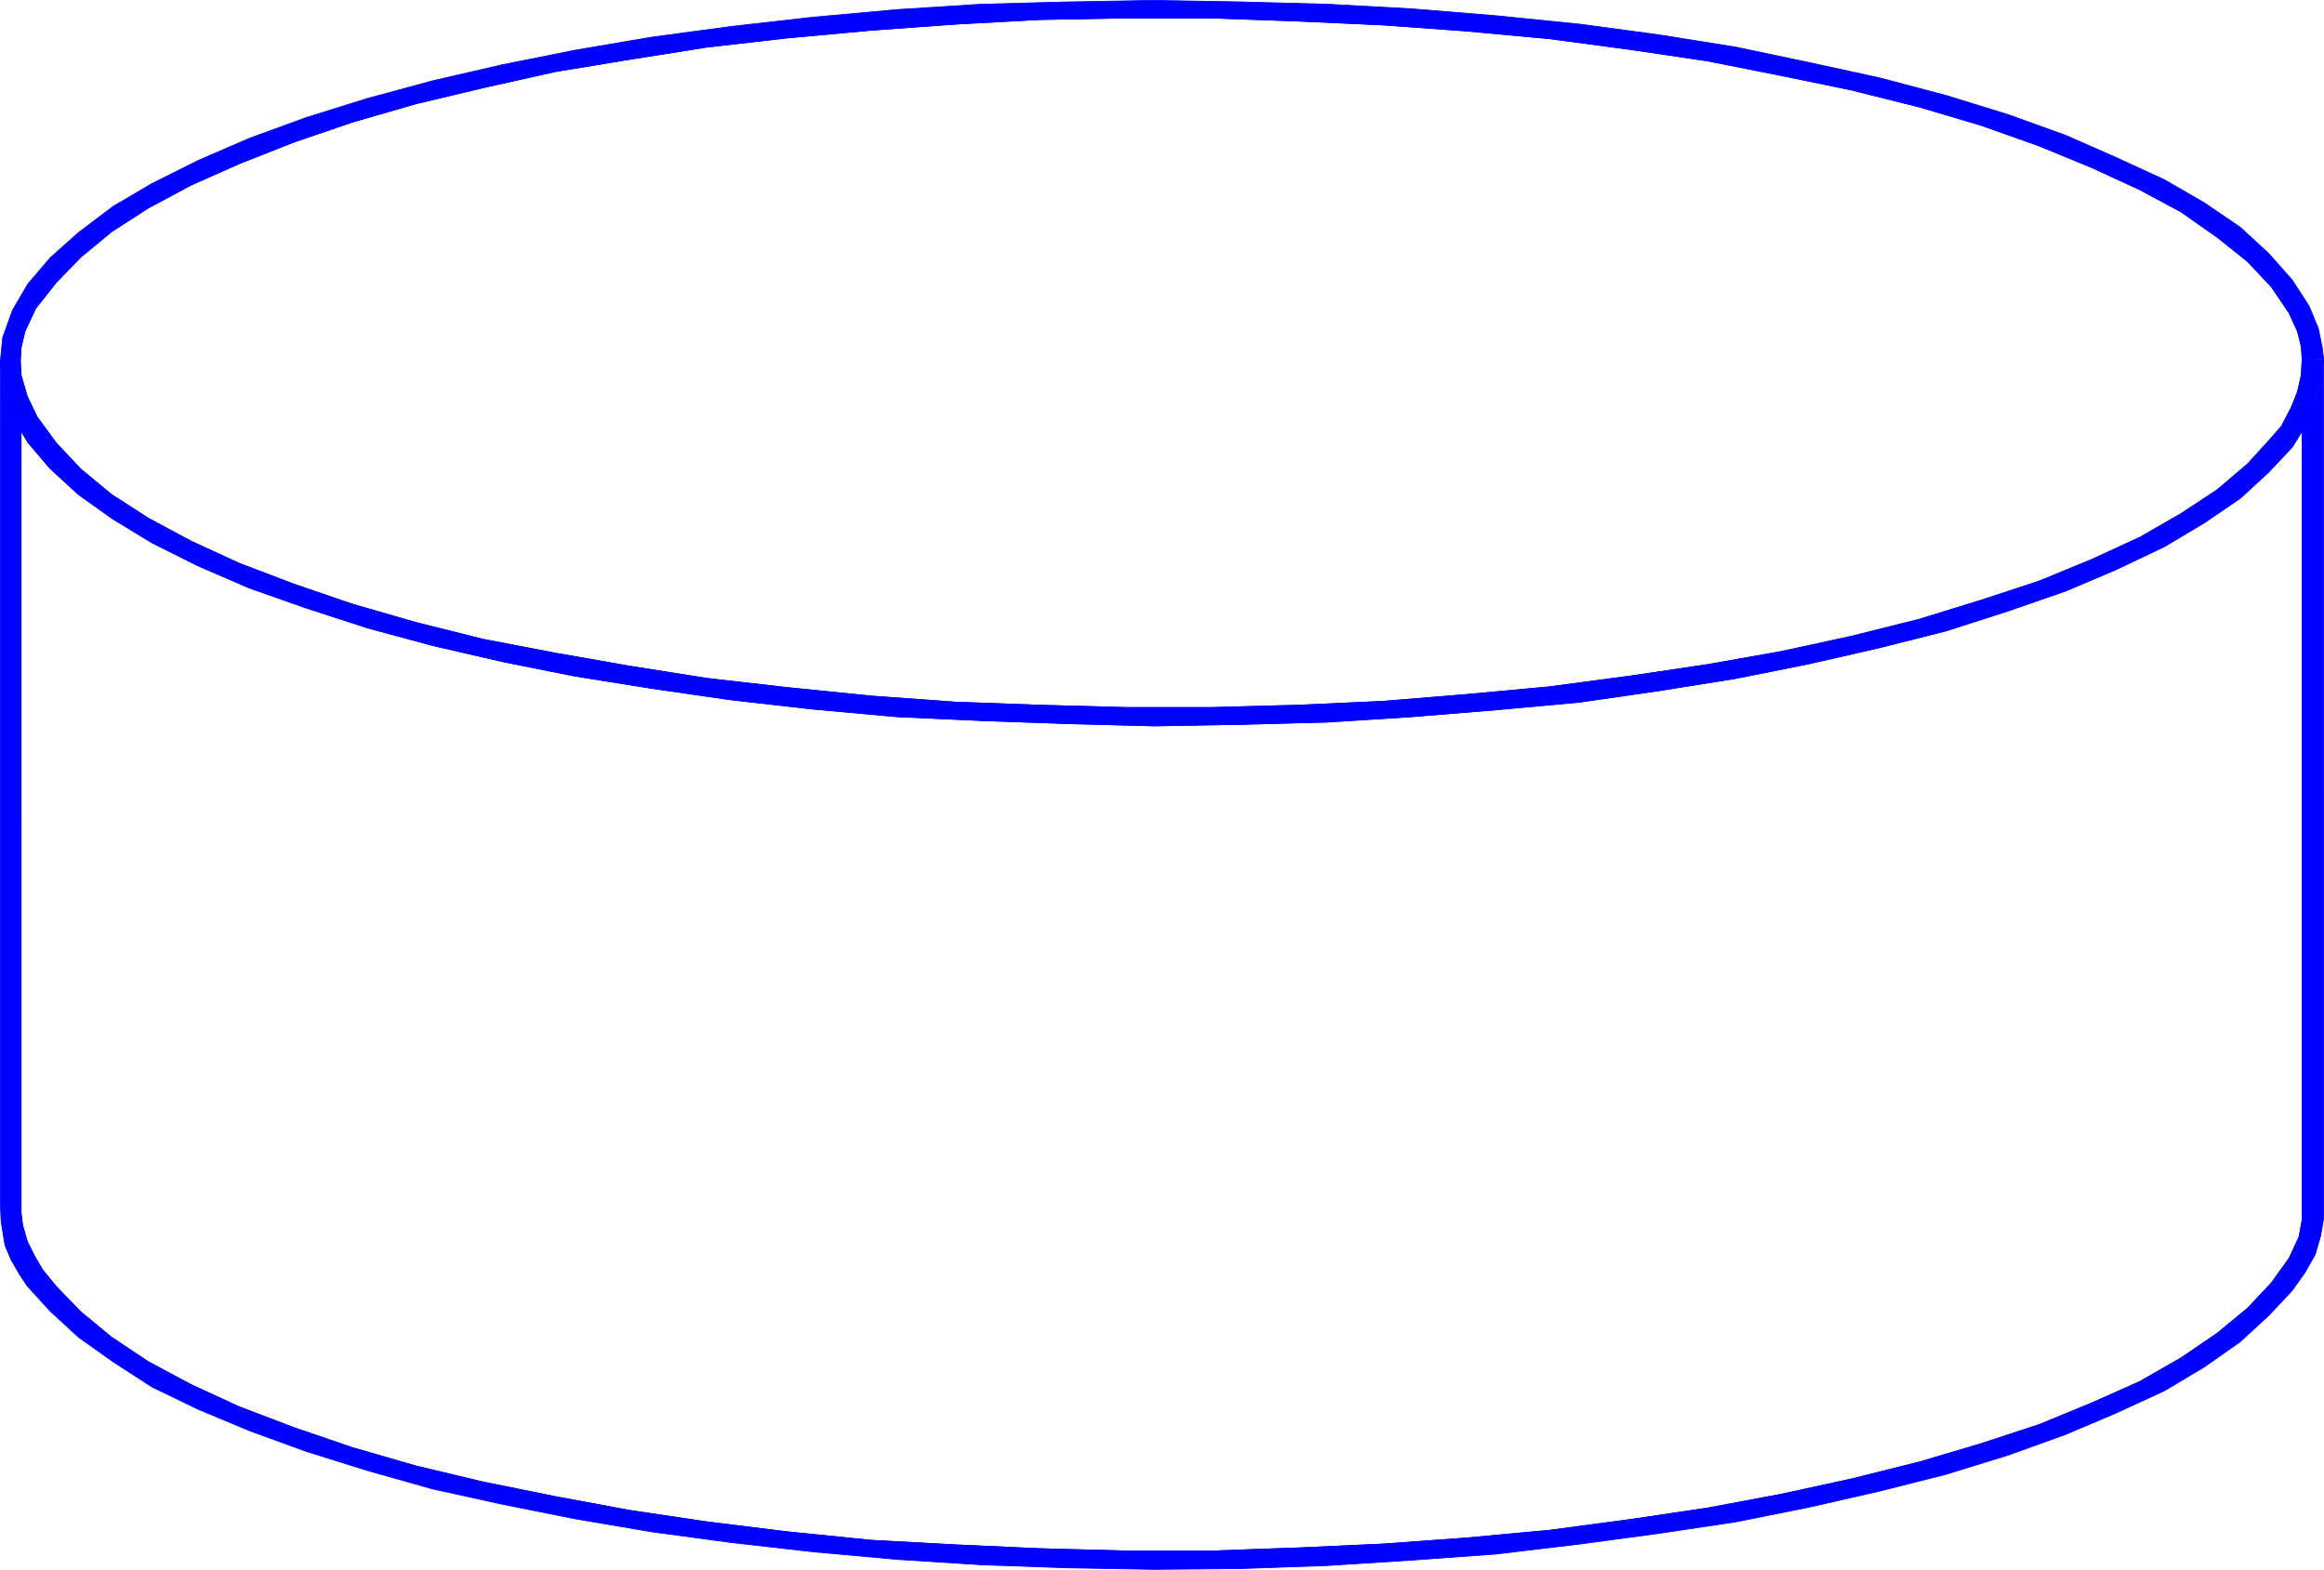<?xml version="1.0" encoding="UTF-8" standalone="no"?>
<svg
   version="1.0"
   width="129.681mm"
   height="87.598mm"
   id="svg8"
   sodipodi:docname="Flow Chart Symbol 02.wmf"
   xmlns:inkscape="http://www.inkscape.org/namespaces/inkscape"
   xmlns:sodipodi="http://sodipodi.sourceforge.net/DTD/sodipodi-0.dtd"
   xmlns="http://www.w3.org/2000/svg"
   xmlns:svg="http://www.w3.org/2000/svg">
  <sodipodi:namedview
     id="namedview8"
     pagecolor="#ffffff"
     bordercolor="#000000"
     borderopacity="0.25"
     inkscape:showpageshadow="2"
     inkscape:pageopacity="0.0"
     inkscape:pagecheckerboard="0"
     inkscape:deskcolor="#d1d1d1"
     inkscape:document-units="mm" />
  <defs
     id="defs1">
    <pattern
       id="WMFhbasepattern"
       patternUnits="userSpaceOnUse"
       width="6"
       height="6"
       x="0"
       y="0" />
  </defs>
  <path
     style="fill:#0000ff;fill-opacity:1;fill-rule:evenodd;stroke:none"
     d="m 485.527,75.701 -0.162,-2.585 -0.808,-3.232 -1.778,-3.878 -3.717,-5.494 -5.01,-5.332 -6.464,-5.171 -7.595,-5.332 -8.726,-4.686 -10.181,-4.686 -10.989,-4.524 -12.282,-4.363 -13.09,-3.878 -14.221,-3.555 -14.867,-3.07 -15.514,-3.07 L 343.804,10.422 326.836,8.16 309.383,6.544 291.607,5.251 273.831,4.443 255.732,3.797 h -18.261 l -18.261,0.323 -17.776,0.969 -17.776,1.293 -17.614,1.616 -16.968,1.939 -16.322,2.585 -15.675,2.585 -15.19,3.393 -14.221,3.393 -13.413,3.878 -12.282,4.201 -11.474,4.524 -10.181,4.524 -9.05,4.847 -7.757,5.009 -6.464,5.332 -5.171,5.332 L 7.514,65.036 5.252,69.884 4.444,73.277 4.282,76.185 H 0.081 L 0.566,71.176 2.666,65.36 5.898,59.866 10.585,54.372 l 5.979,-5.332 7.272,-5.494 8.242,-4.847 9.696,-4.847 10.827,-4.686 11.958,-4.363 12.928,-4.04 13.736,-3.716 14.706,-3.393 15.352,-3.07 16.16,-2.747 16.806,-2.262 17.13,-1.939 17.776,-1.616 17.776,-1.131 18.261,-0.485 18.261,-0.323 18.261,0.323 18.261,0.485 17.776,0.969 17.776,1.454 17.614,1.777 16.806,2.262 16.16,2.585 15.352,3.232 14.867,3.232 14.059,3.716 13.09,4.04 12.12,4.363 10.666,4.686 10.181,4.686 8.403,4.847 7.595,5.171 5.979,5.494 5.01,5.655 3.555,5.494 1.939,4.686 0.808,3.878 0.323,2.585 z"
     id="path1" />
  <path
     style="fill:none;stroke:#0000ff;stroke-width:0.162px;stroke-linecap:round;stroke-linejoin:round;stroke-miterlimit:4;stroke-dasharray:none;stroke-opacity:1"
     d="m 485.527,75.701 -0.162,-2.585 -0.808,-3.232 -1.778,-3.878 -3.717,-5.494 -5.01,-5.332 -6.464,-5.171 -7.595,-5.332 -8.726,-4.686 -10.181,-4.686 -10.989,-4.524 -12.282,-4.363 -13.09,-3.878 -14.221,-3.555 -14.867,-3.07 -15.514,-3.07 L 343.804,10.422 326.836,8.16 309.383,6.544 291.607,5.251 273.831,4.443 255.732,3.797 h -18.261 l -18.261,0.323 -17.776,0.969 -17.776,1.293 -17.614,1.616 -16.968,1.939 -16.322,2.585 -15.675,2.585 -15.19,3.393 -14.221,3.393 -13.413,3.878 -12.282,4.201 -11.474,4.524 -10.181,4.524 -9.05,4.847 -7.757,5.009 -6.464,5.332 -5.171,5.332 L 7.514,65.036 5.252,69.884 4.444,73.277 4.282,76.185 H 0.081 L 0.566,71.176 2.666,65.36 5.898,59.866 10.585,54.372 l 5.979,-5.332 7.272,-5.494 8.242,-4.847 9.696,-4.847 10.827,-4.686 11.958,-4.363 12.928,-4.04 13.736,-3.716 14.706,-3.393 15.352,-3.07 16.16,-2.747 16.806,-2.262 17.13,-1.939 17.776,-1.616 17.776,-1.131 18.261,-0.485 18.261,-0.323 18.261,0.323 18.261,0.485 17.776,0.969 17.776,1.454 17.614,1.777 16.806,2.262 16.16,2.585 15.352,3.232 14.867,3.232 14.059,3.716 13.09,4.04 12.12,4.363 10.666,4.686 10.181,4.686 8.403,4.847 7.595,5.171 5.979,5.494 5.01,5.655 3.555,5.494 1.939,4.686 0.808,3.878 0.323,2.585 h -4.525 v 0"
     id="path2" />
  <path
     style="fill:#0000ff;fill-opacity:1;fill-rule:evenodd;stroke:none"
     d="m 489.243,81.356 0.808,-5.494 -4.525,-0.162 -0.162,3.393 -0.808,3.555 -1.293,3.232 -2.101,4.04 -2.262,2.585 -4.848,5.332 -6.464,5.494 -7.595,5.009 -8.726,5.009 -10.181,4.686 -10.989,4.524 -12.282,4.04 -13.09,4.04 -14.221,3.555 -14.867,3.232 -15.514,2.747 -16.322,2.424 -16.968,2.262 -17.453,1.616 -17.776,1.454 -17.776,0.808 -18.099,0.485 h -18.261 l -18.261,-0.485 -17.776,-0.646 -17.776,-1.293 -17.614,-1.777 -16.968,-1.939 -16.322,-2.585 -15.675,-2.747 -15.19,-2.908 -14.221,-3.555 -13.413,-3.878 -12.282,-4.201 -11.474,-4.363 -10.181,-4.686 -9.05,-4.847 -7.757,-5.009 L 17.049,98.968 11.878,93.475 7.838,87.981 5.737,83.618 4.444,79.256 4.282,76.185 H 0.081 l 0.808,5.655 1.293,4.04 2.262,5.009 1.454,2.424 4.686,5.494 5.979,5.494 7.272,5.171 8.242,5.009 9.696,4.847 10.827,4.686 11.958,4.201 12.928,4.201 13.736,3.716 14.706,3.393 15.352,3.07 16.16,2.585 16.806,2.424 17.13,1.939 17.776,1.616 17.776,0.808 18.261,0.646 18.261,0.485 18.261,-0.323 18.261,-0.485 17.776,-1.131 17.776,-1.454 17.614,-1.616 16.806,-2.424 16.16,-2.585 15.352,-3.07 14.867,-3.393 14.059,-3.555 13.09,-4.201 12.12,-4.201 10.666,-4.524 10.181,-4.847 8.403,-5.009 7.595,-5.171 5.979,-5.494 5.01,-5.332 2.101,-3.393 2.424,-4.201 1.293,-5.332 z"
     id="path3" />
  <path
     style="fill:none;stroke:#0000ff;stroke-width:0.162px;stroke-linecap:round;stroke-linejoin:round;stroke-miterlimit:4;stroke-dasharray:none;stroke-opacity:1"
     d="m 489.243,81.356 0.808,-5.494 -4.525,-0.162 -0.162,3.393 -0.808,3.555 -1.293,3.232 -2.101,4.04 -2.262,2.585 -4.848,5.332 -6.464,5.494 -7.595,5.009 -8.726,5.009 -10.181,4.686 -10.989,4.524 -12.282,4.04 -13.09,4.04 -14.221,3.555 -14.867,3.232 -15.514,2.747 -16.322,2.424 -16.968,2.262 -17.453,1.616 -17.776,1.454 -17.776,0.808 -18.099,0.485 h -18.261 l -18.261,-0.485 -17.776,-0.646 -17.776,-1.293 -17.614,-1.777 -16.968,-1.939 -16.322,-2.585 -15.675,-2.747 -15.19,-2.908 -14.221,-3.555 -13.413,-3.878 -12.282,-4.201 -11.474,-4.363 -10.181,-4.686 -9.05,-4.847 -7.757,-5.009 L 17.049,98.968 11.878,93.475 7.838,87.981 5.737,83.618 4.444,79.256 4.282,76.185 H 0.081 l 0.808,5.655 1.293,4.04 2.262,5.009 1.454,2.424 4.686,5.494 5.979,5.494 7.272,5.171 8.242,5.009 9.696,4.847 10.827,4.686 11.958,4.201 12.928,4.201 13.736,3.716 14.706,3.393 15.352,3.07 16.16,2.585 16.806,2.424 17.13,1.939 17.776,1.616 17.776,0.808 18.261,0.646 18.261,0.485 18.261,-0.323 18.261,-0.485 17.776,-1.131 17.776,-1.454 17.614,-1.616 16.806,-2.424 16.16,-2.585 15.352,-3.07 14.867,-3.393 14.059,-3.555 13.09,-4.201 12.12,-4.201 10.666,-4.524 10.181,-4.847 8.403,-5.009 7.595,-5.171 5.979,-5.494 5.01,-5.332 2.101,-3.393 2.424,-4.201 1.293,-5.332 v 0"
     id="path4" />
  <path
     style="fill:#0000ff;fill-opacity:1;fill-rule:evenodd;stroke:none"
     d="m 490.051,75.701 -0.808,5.817 -1.293,5.171 -2.424,4.201 V 257.318 l -0.323,1.777 -0.323,1.777 -2.101,4.524 -3.717,5.171 -5.01,5.332 -6.464,5.332 -7.595,5.171 -8.726,5.009 -10.181,4.524 -10.989,4.524 -12.282,4.04 -13.09,3.878 -14.221,3.555 -14.867,3.232 -15.514,2.908 -16.322,2.424 -16.968,2.262 -17.453,1.616 -17.776,1.293 -17.776,0.808 -18.099,0.646 h -18.261 l -18.261,-0.485 -17.776,-0.808 -17.776,-0.969 -17.614,-1.777 -16.968,-2.101 -16.322,-2.424 -15.675,-2.908 -15.19,-3.07 -14.221,-3.393 -13.413,-3.878 -12.282,-4.201 -11.474,-4.363 -10.181,-4.686 -9.05,-4.847 -7.757,-5.171 -6.464,-5.332 -5.171,-5.332 -2.909,-3.555 -1.616,-2.747 -1.616,-3.232 -0.97,-3.393 -0.323,-2.585 V 90.889 L 2.182,85.88 0.889,81.841 0.081,76.185 V 254.086 l 0.162,3.555 0.485,3.07 0.323,1.939 1.293,3.07 1.778,3.07 1.616,2.424 4.848,5.332 5.979,5.494 7.272,5.171 8.242,5.332 9.696,4.686 10.827,4.524 11.958,4.363 12.928,4.04 13.736,3.878 14.706,3.232 15.352,3.07 16.16,2.747 16.806,2.262 17.13,1.939 17.776,1.616 17.776,1.131 18.261,0.646 18.261,0.323 18.261,-0.162 18.261,-0.646 17.776,-1.131 17.776,-1.293 17.614,-2.101 16.806,-2.262 16.16,-2.424 15.352,-3.07 14.867,-3.393 14.059,-3.555 13.09,-4.04 12.12,-4.363 10.666,-4.524 10.181,-4.686 8.403,-5.009 7.595,-5.332 5.979,-5.494 5.01,-5.332 2.747,-3.878 2.101,-3.716 1.131,-3.878 0.646,-3.716 z"
     id="path5" />
  <path
     style="fill:none;stroke:#0000ff;stroke-width:0.162px;stroke-linecap:round;stroke-linejoin:round;stroke-miterlimit:4;stroke-dasharray:none;stroke-opacity:1"
     d="m 490.051,75.701 -0.808,5.817 -1.293,5.171 -2.424,4.201 V 257.318 l -0.323,1.777 -0.323,1.777 -2.101,4.524 -3.717,5.171 -5.01,5.332 -6.464,5.332 -7.595,5.171 -8.726,5.009 -10.181,4.524 -10.989,4.524 -12.282,4.04 -13.09,3.878 -14.221,3.555 -14.867,3.232 -15.514,2.908 -16.322,2.424 -16.968,2.262 -17.453,1.616 -17.776,1.293 -17.776,0.808 -18.099,0.646 h -18.261 l -18.261,-0.485 -17.776,-0.808 -17.776,-0.969 -17.614,-1.777 -16.968,-2.101 -16.322,-2.424 -15.675,-2.908 -15.19,-3.07 -14.221,-3.393 -13.413,-3.878 -12.282,-4.201 -11.474,-4.363 -10.181,-4.686 -9.05,-4.847 -7.757,-5.171 -6.464,-5.332 -5.171,-5.332 -2.909,-3.555 -1.616,-2.747 -1.616,-3.232 -0.97,-3.393 -0.323,-2.585 V 90.889 L 2.182,85.88 0.889,81.841 0.081,76.185 V 254.086 l 0.162,3.555 0.485,3.07 0.323,1.939 1.293,3.07 1.778,3.07 1.616,2.424 4.848,5.332 5.979,5.494 7.272,5.171 8.242,5.332 9.696,4.686 10.827,4.524 11.958,4.363 12.928,4.04 13.736,3.878 14.706,3.232 15.352,3.07 16.16,2.747 16.806,2.262 17.13,1.939 17.776,1.616 17.776,1.131 18.261,0.646 18.261,0.323 18.261,-0.162 18.261,-0.646 17.776,-1.131 17.776,-1.293 17.614,-2.101 16.806,-2.262 16.16,-2.424 15.352,-3.07 14.867,-3.393 14.059,-3.555 13.09,-4.04 12.12,-4.363 10.666,-4.524 10.181,-4.686 8.403,-5.009 7.595,-5.332 5.979,-5.494 5.01,-5.332 2.747,-3.878 2.101,-3.716 1.131,-3.878 0.646,-3.716 v -181.294 0"
     id="path6" />
  <path
     style="fill:none;stroke:#0000ff;stroke-width:0.162px;stroke-linecap:round;stroke-linejoin:round;stroke-miterlimit:4;stroke-dasharray:none;stroke-opacity:1"
     d="m 4.444,79.094 1.293,4.524 2.101,4.363 4.04,5.494 5.171,5.494 6.464,5.332 7.757,5.009 9.05,4.847 10.181,4.686 11.474,4.363 12.282,4.201 13.413,3.878 14.221,3.555 15.19,2.908 15.675,2.747 16.322,2.585 16.968,1.939 17.614,1.777 17.776,1.293 17.776,0.646 18.261,0.485 h 18.261 l 18.099,-0.485 17.776,-0.808 17.776,-1.454 17.453,-1.616 16.968,-2.262 16.322,-2.424 15.514,-2.747 14.867,-3.232 14.221,-3.555 13.09,-4.04 12.282,-4.04 10.989,-4.524 10.181,-4.686 8.726,-5.009 7.595,-5.009 6.464,-5.494 4.848,-5.332 2.262,-2.585 2.101,-4.04 1.293,-3.232 0.808,-3.555 0.162,-3.393 -0.162,-2.585 -0.808,-3.232 -1.778,-3.878 -3.717,-5.494 -5.01,-5.332 -6.464,-5.171 -7.595,-5.332 -8.726,-4.686 -10.181,-4.686 -10.989,-4.524 -12.282,-4.363 -13.09,-3.878 -14.221,-3.555 -14.867,-3.07 -15.514,-3.07 L 343.804,10.422 326.836,8.16 309.383,6.544 291.607,5.251 273.831,4.443 255.732,3.797 h -18.261 l -18.261,0.323 -17.776,0.969 -17.776,1.293 -17.614,1.616 -16.968,1.939 -16.322,2.585 -15.675,2.585 -15.19,3.393 -14.221,3.393 -13.413,3.878 -12.282,4.201 -11.474,4.524 -10.181,4.524 -9.05,4.847 -7.757,5.009 -6.464,5.332 -5.171,5.332 -4.363,5.494 -2.262,4.847 -0.808,3.393 -0.162,2.908 0.162,3.07 v 0"
     id="path7" />
  <path
     style="fill:none;stroke:#0000ff;stroke-width:0.162px;stroke-linecap:round;stroke-linejoin:round;stroke-miterlimit:4;stroke-dasharray:none;stroke-opacity:1"
     d="m 483.426,94.283 -5.01,5.332 -5.979,5.494 -7.595,5.171 -8.403,5.009 -10.181,4.847 -10.666,4.524 -12.12,4.201 -13.09,4.201 -14.059,3.555 -14.867,3.393 -15.352,3.07 -16.16,2.585 -16.806,2.424 -17.614,1.616 -17.776,1.454 -17.776,1.131 -18.261,0.485 -18.261,0.323 -18.261,-0.485 -18.261,-0.646 -17.776,-0.808 -17.776,-1.616 -17.13,-1.939 -16.806,-2.424 -16.16,-2.585 -15.352,-3.07 -14.706,-3.393 -13.736,-3.716 -12.928,-4.201 -11.958,-4.201 -10.827,-4.686 -9.696,-4.847 -8.242,-5.009 -7.272,-5.171 L 10.585,98.807 5.898,93.313 4.444,90.889 V 255.864 l 0.323,2.585 0.97,3.393 1.616,3.232 1.616,2.747 2.909,3.555 5.171,5.332 6.464,5.332 7.757,5.171 9.05,4.847 10.181,4.686 11.474,4.363 12.282,4.201 13.413,3.878 14.221,3.393 15.19,3.07 15.675,2.908 16.322,2.424 16.968,2.101 17.614,1.777 17.776,0.969 17.776,0.808 18.261,0.485 h 18.261 l 18.099,-0.646 17.776,-0.808 17.776,-1.293 17.453,-1.616 16.968,-2.262 16.322,-2.424 15.514,-2.908 14.867,-3.232 14.221,-3.555 13.09,-3.878 12.282,-4.04 10.989,-4.524 10.181,-4.524 8.726,-5.009 7.595,-5.171 6.464,-5.332 5.01,-5.332 3.717,-5.171 2.101,-4.524 0.323,-1.777 0.323,-1.777 V 90.889 l -2.101,3.393 v 0"
     id="path8" />
</svg>

